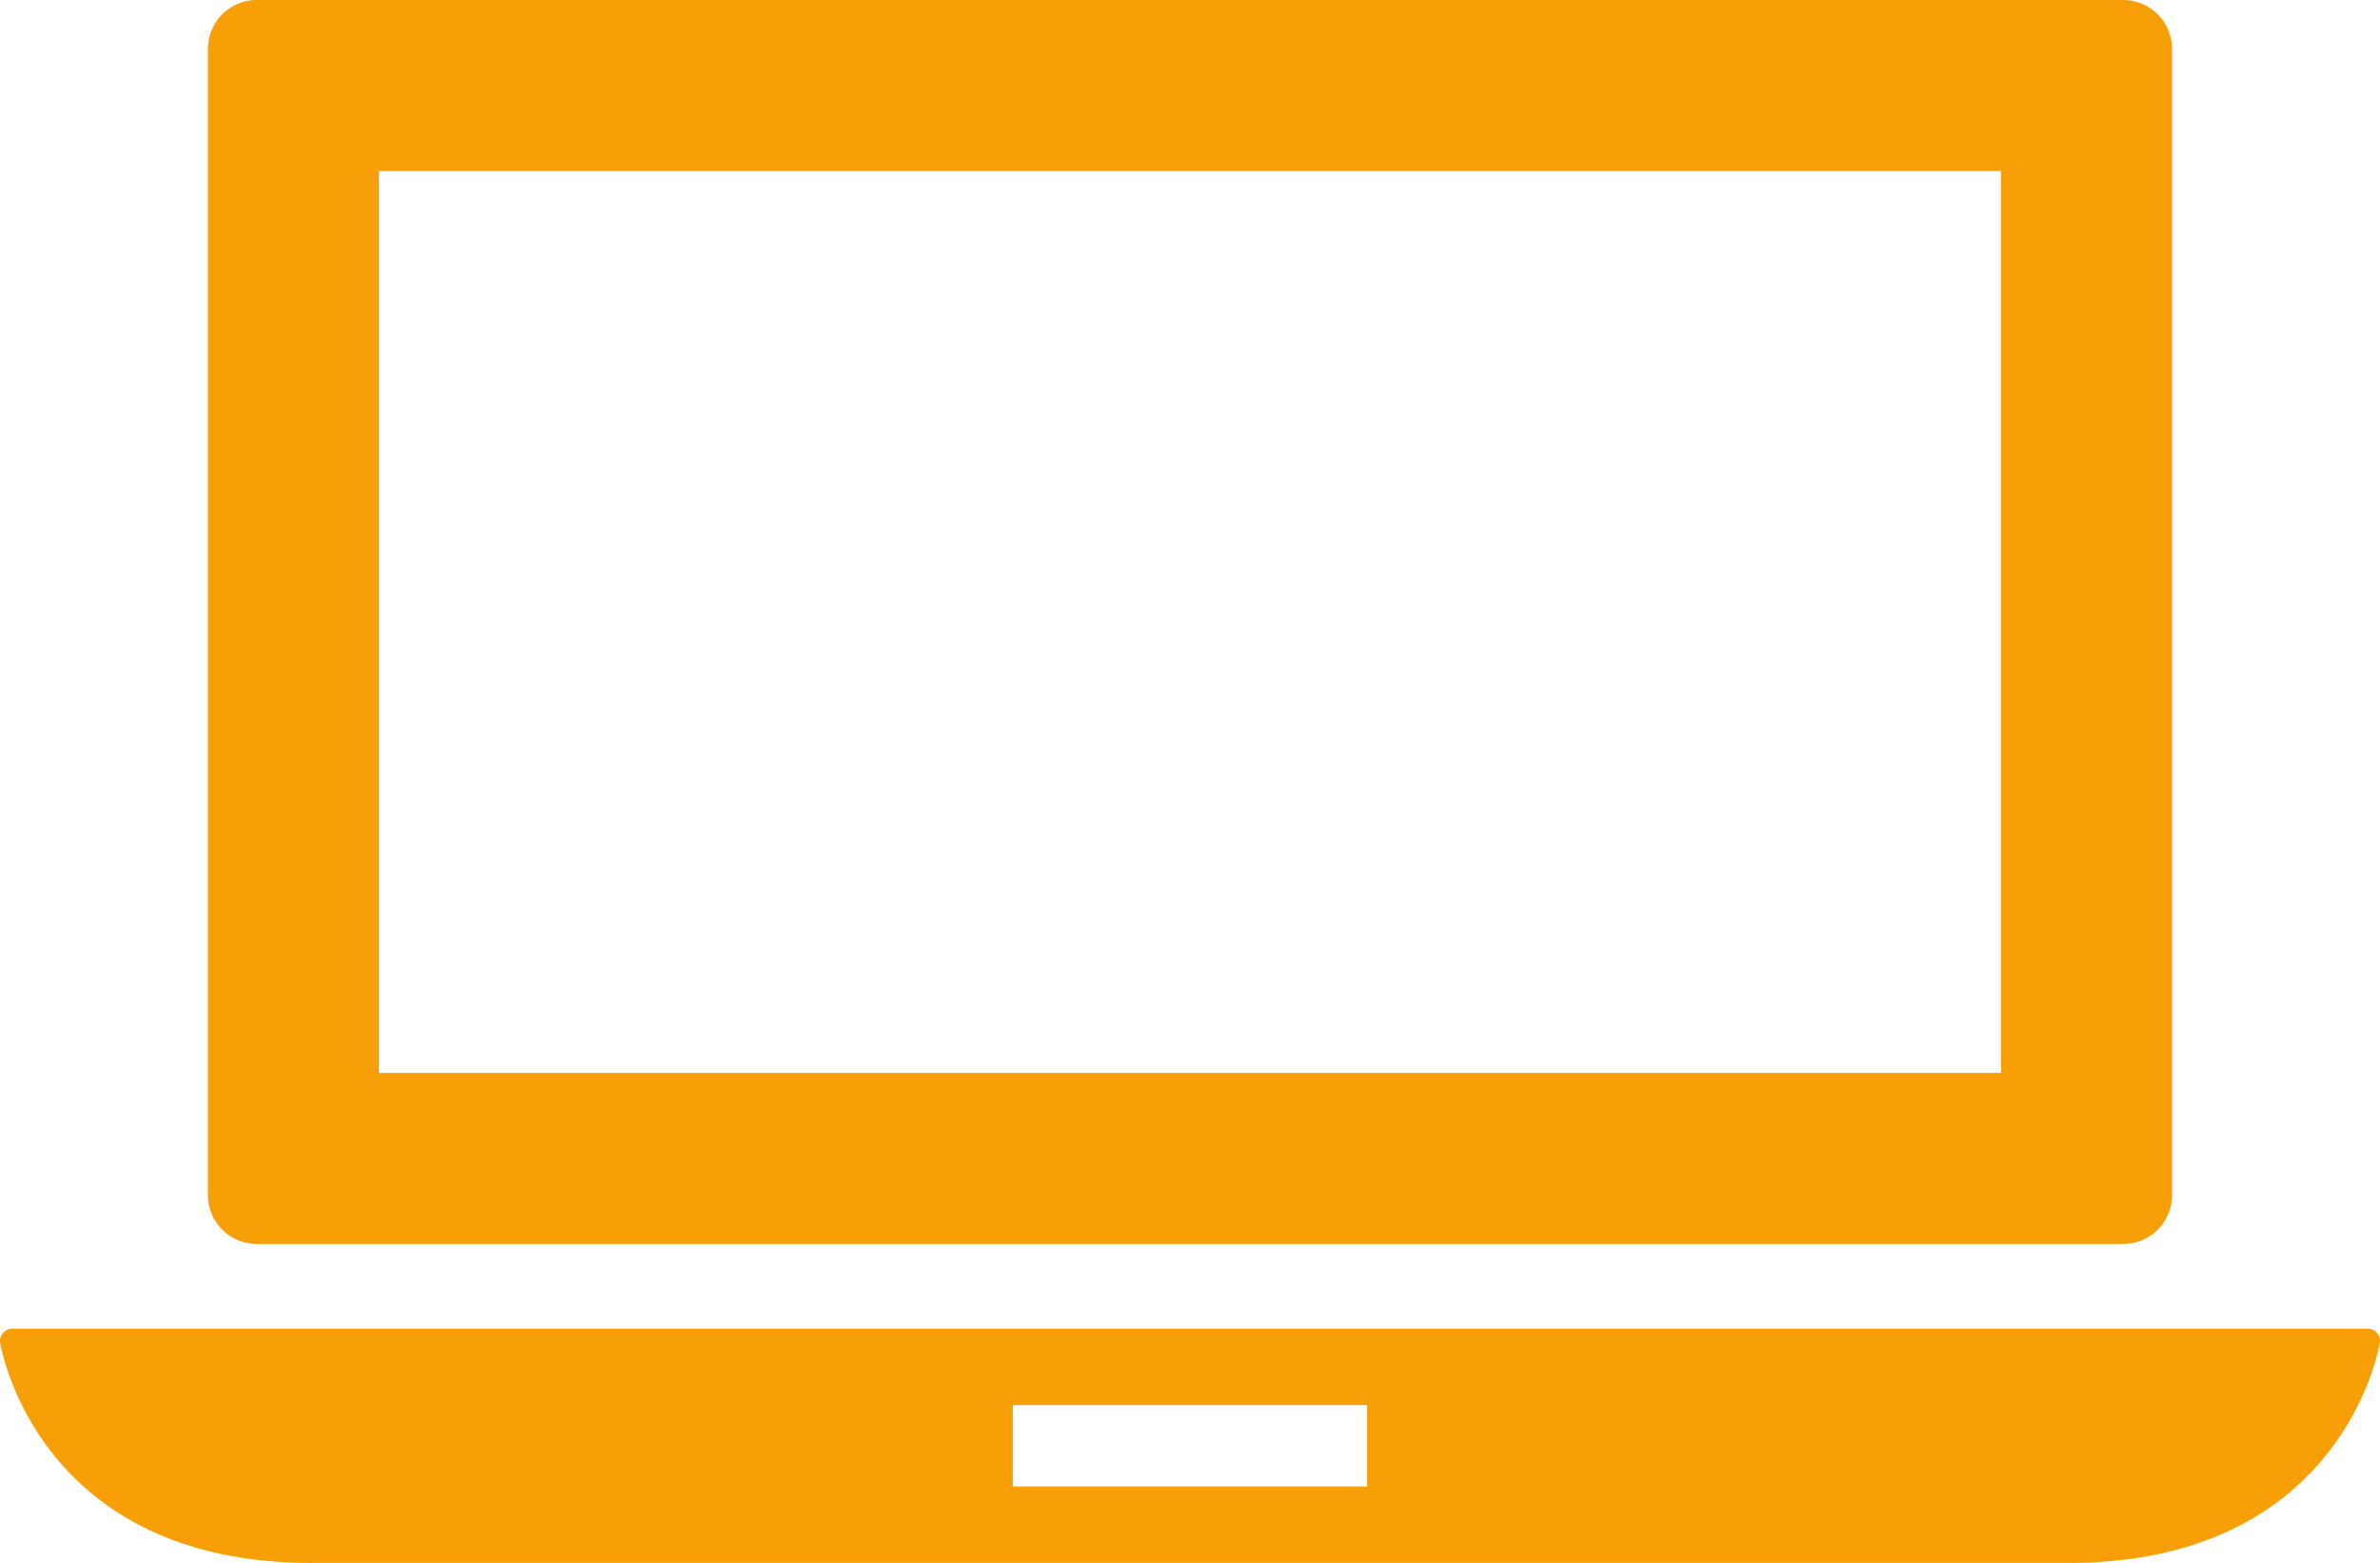 <svg xmlns="http://www.w3.org/2000/svg" id="laptop" width="186.996" height="122.814" viewBox="0 0 186.996 122.814">
    <defs>
        <style>
            .cls-1{fill:#f89f08}
        </style>
    </defs>
    <g id="Group_1156" data-name="Group 1156">
        <path id="Path_2515" d="M186.765 71.419a.951.951 0 0 0-.718-.33H.949A.952.952 0 0 0 .01 72.18c.027.173 2.819 17.312 24.488 17.312h138c21.667 0 24.459-17.139 24.488-17.312a.963.963 0 0 0-.221-.761zm-79.347 12.07H79.576v-6.4h27.842z" class="cls-1" data-name="Path 2515" transform="translate(0 33.322)"/>
        <path id="Path_2516" d="M12.347 114.461h146.644a3.842 3.842 0 0 0 3.84-3.84V20.553a3.842 3.842 0 0 0-3.84-3.84H12.347a3.842 3.842 0 0 0-3.84 3.84v90.067a3.842 3.842 0 0 0 3.84 3.841zm9.6-84.307H149.39v70.866H21.948V30.154z" class="cls-1" data-name="Path 2516" transform="translate(7.828 -16.713)"/>
    </g>
</svg>
